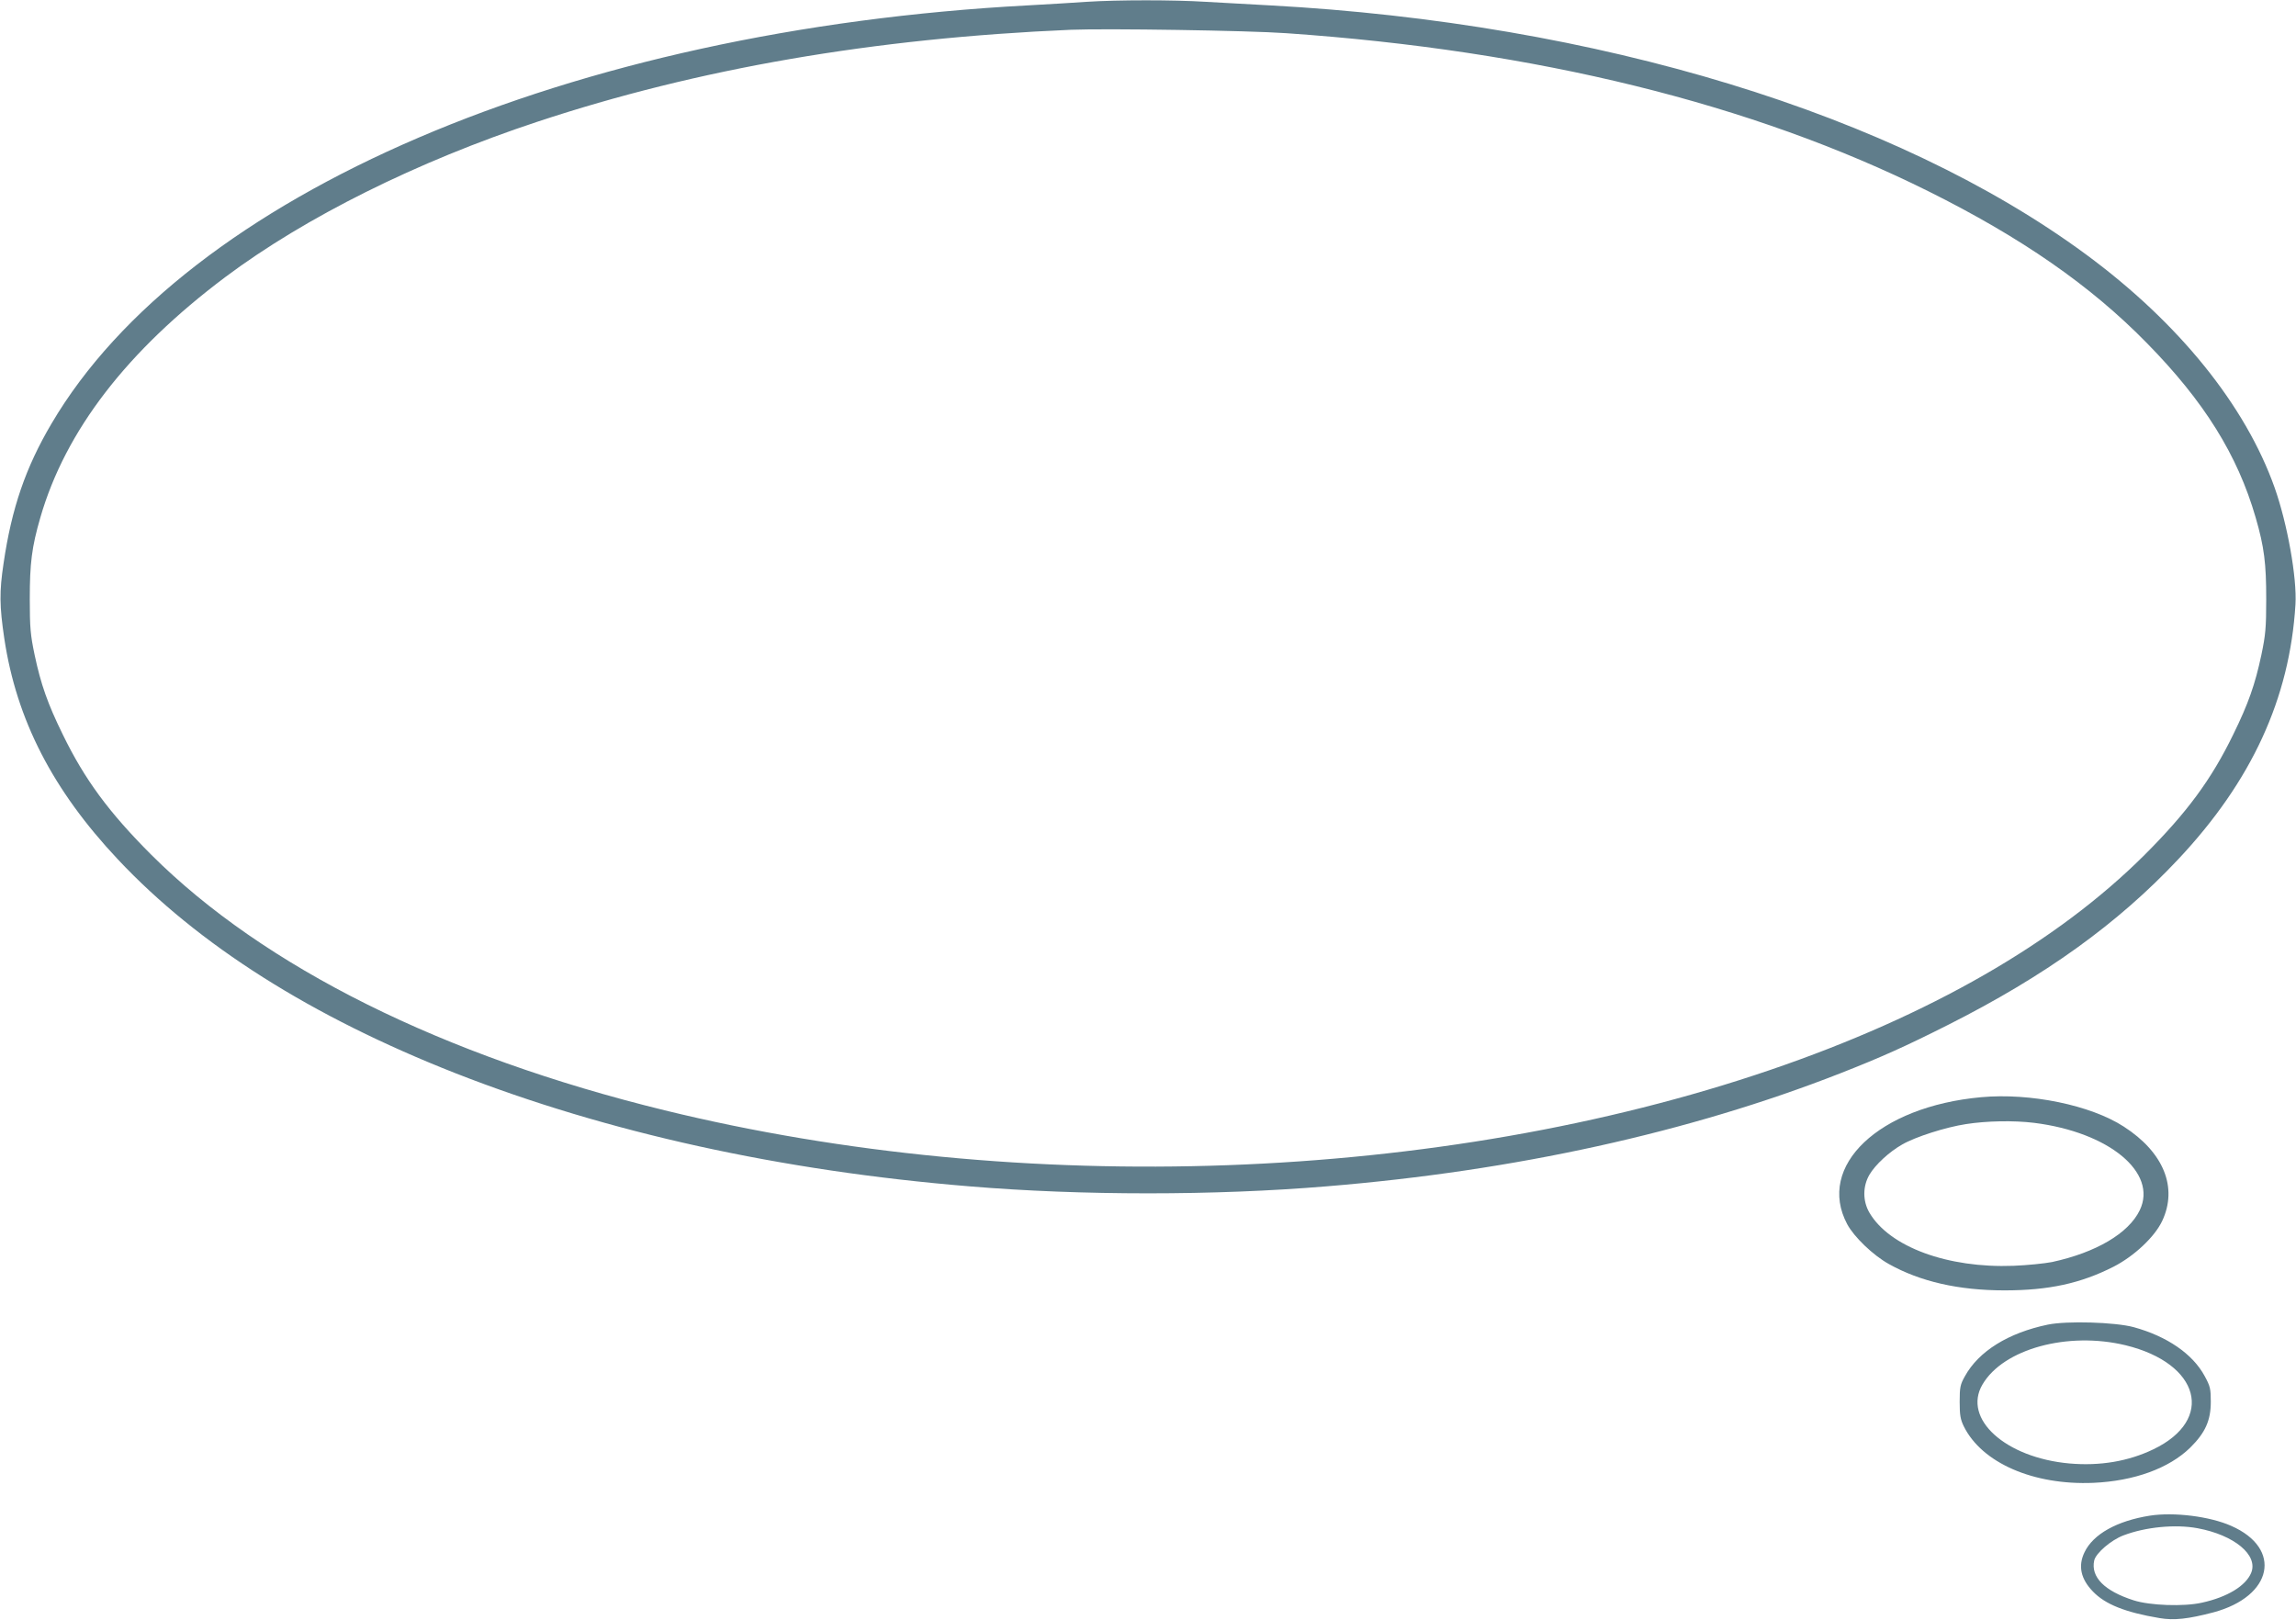 <?xml version="1.0" standalone="no"?>
<!DOCTYPE svg PUBLIC "-//W3C//DTD SVG 20010904//EN"
 "http://www.w3.org/TR/2001/REC-SVG-20010904/DTD/svg10.dtd">
<svg version="1.0" xmlns="http://www.w3.org/2000/svg"
 width="1280pt" height="903pt" viewBox="0 0 1280 903"
 preserveAspectRatio="xMidYMid meet">
<g transform="translate(0,903) scale(0.1,-0.1)"
fill="#607d8b" stroke="none">
<path d="M6060 9020 c-63 -5 -212 -13 -330 -20 -2552 -136 -4691 -1053 -5443
-2332 -144 -244 -222 -471 -267 -778 -24 -159 -23 -239 4 -420 68 -453 270
-845 633 -1231 449 -478 1082 -878 1884 -1193 843 -330 1815 -544 2864 -630
623 -52 1367 -52 1990 0 1049 86 2021 300 2864 630 232 91 365 151 603 271
539 272 944 563 1281 922 410 436 622 897 654 1421 9 148 -45 450 -116 651
-163 459 -534 919 -1051 1300 -1062 783 -2724 1290 -4550 1389 -113 6 -275 15
-360 20 -175 11 -488 11 -660 0z m1110 -175 c1394 -96 2599 -393 3580 -881
520 -259 905 -526 1219 -847 319 -325 505 -623 606 -972 48 -165 59 -256 59
-455 0 -161 -4 -201 -27 -311 -35 -165 -73 -273 -157 -444 -122 -251 -258
-435 -494 -671 -489 -488 -1199 -896 -2087 -1199 -1840 -628 -4171 -713 -6164
-225 -1239 303 -2234 799 -2861 1424 -236 236 -372 420 -494 671 -84 171 -122
279 -157 444 -23 110 -27 150 -27 311 0 199 11 290 59 455 140 484 483 929
1032 1341 445 333 1067 643 1738 865 897 297 1876 466 2975 513 198 8 988 -4
1200 -19z"/>
<path d="M11045 2913 c-571 -52 -920 -383 -747 -708 38 -71 144 -173 232 -222
175 -98 389 -147 645 -147 247 0 425 39 608 132 115 59 229 166 271 255 88
187 8 383 -214 526 -185 120 -522 189 -795 164z m295 -143 c417 -52 690 -277
589 -487 -62 -129 -244 -236 -489 -289 -41 -8 -138 -18 -215 -21 -366 -14
-691 105 -803 296 -38 65 -38 147 0 212 33 56 110 127 182 168 74 43 244 97
356 114 115 18 266 21 380 7z"/>
<path d="M11416 1645 c-220 -46 -385 -148 -462 -288 -26 -46 -29 -62 -29 -142
0 -74 4 -98 23 -137 101 -204 388 -329 722 -315 228 10 422 81 540 196 84 83
115 151 115 256 0 72 -3 86 -34 143 -67 124 -210 222 -396 273 -104 28 -372
36 -479 14z m434 -115 c415 -101 499 -415 155 -580 -139 -67 -298 -94 -468
-79 -357 32 -597 249 -485 440 116 199 476 297 798 219z"/>
<path d="M11985 580 c-183 -29 -316 -103 -364 -204 -37 -76 -21 -149 47 -219
68 -71 180 -116 371 -148 81 -14 160 -5 301 32 331 89 386 356 99 482 -119 53
-319 78 -454 57z m266 -70 c205 -38 340 -150 299 -249 -30 -72 -132 -135 -274
-166 -101 -23 -291 -16 -381 13 -163 52 -240 130 -220 222 9 41 94 114 163
140 123 47 289 63 413 40z"/>
</g>
</svg>

